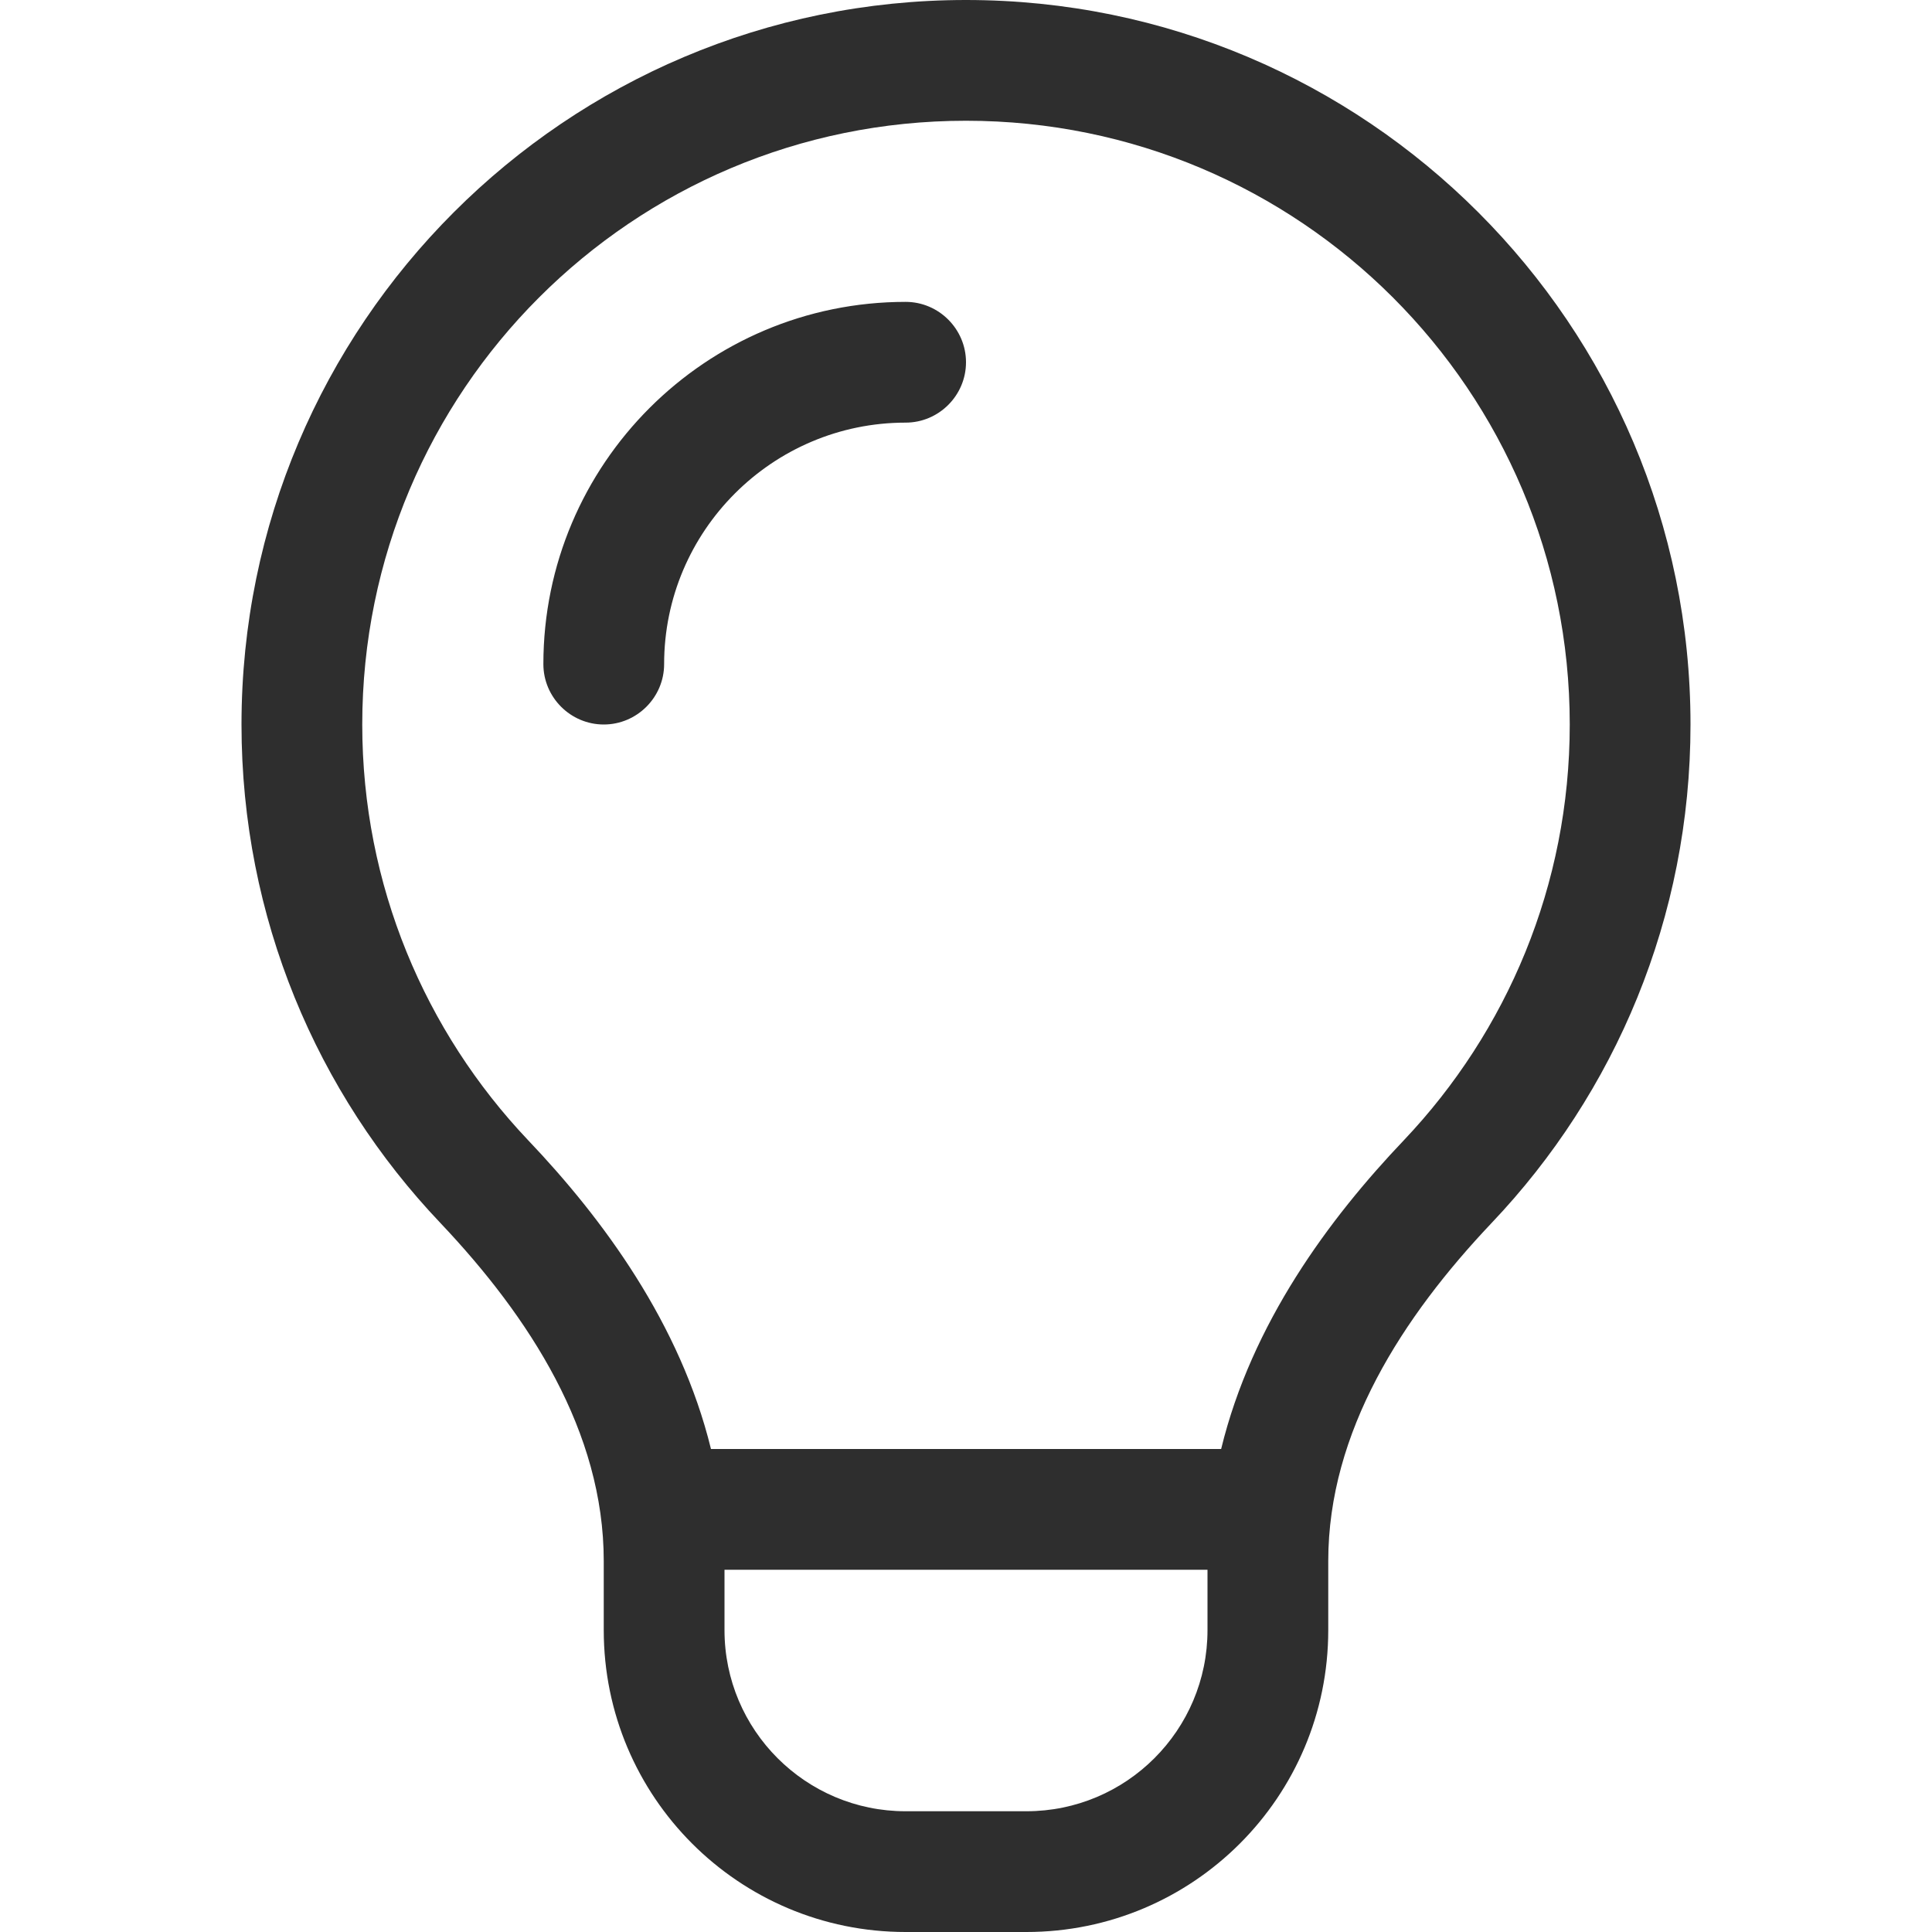 <svg width="16" height="16" viewBox="0 0 16 16" fill="none" xmlns="http://www.w3.org/2000/svg">
<path d="M11.628 9.441C12.478 8.544 13 7.334 13 6C13 3.237 10.762 1 8 1C5.237 1 3 3.237 3 6C3 7.334 3.522 8.544 4.372 9.441C4.994 10.094 5.634 10.963 5.888 12H10.113C10.366 10.959 11.006 10.094 11.628 9.441ZM6 13.5C6 14.328 6.672 15 7.5 15H8.5C9.328 15 10 14.328 10 13.5V13H6V13.5ZM12.353 10.128C11.616 10.906 11 11.856 11 12.928V13.5C11 14.881 9.881 16 8.5 16H7.5C6.119 16 5 14.881 5 13.5V12.928C5 11.856 4.384 10.906 3.647 10.128C2.625 9.053 2 7.6 2 6C2 2.688 4.688 0 8 0C11.312 0 14 2.688 14 6C14 7.6 13.375 9.053 12.353 10.128ZM5.5 5.5C5.5 5.775 5.275 6 5 6C4.725 6 4.5 5.775 4.5 5.5C4.5 3.844 5.844 2.5 7.5 2.5C7.775 2.5 8 2.725 8 3C8 3.275 7.775 3.5 7.5 3.5C6.397 3.5 5.5 4.397 5.5 5.5Z" fill="#2E2E2E"/>
</svg>
